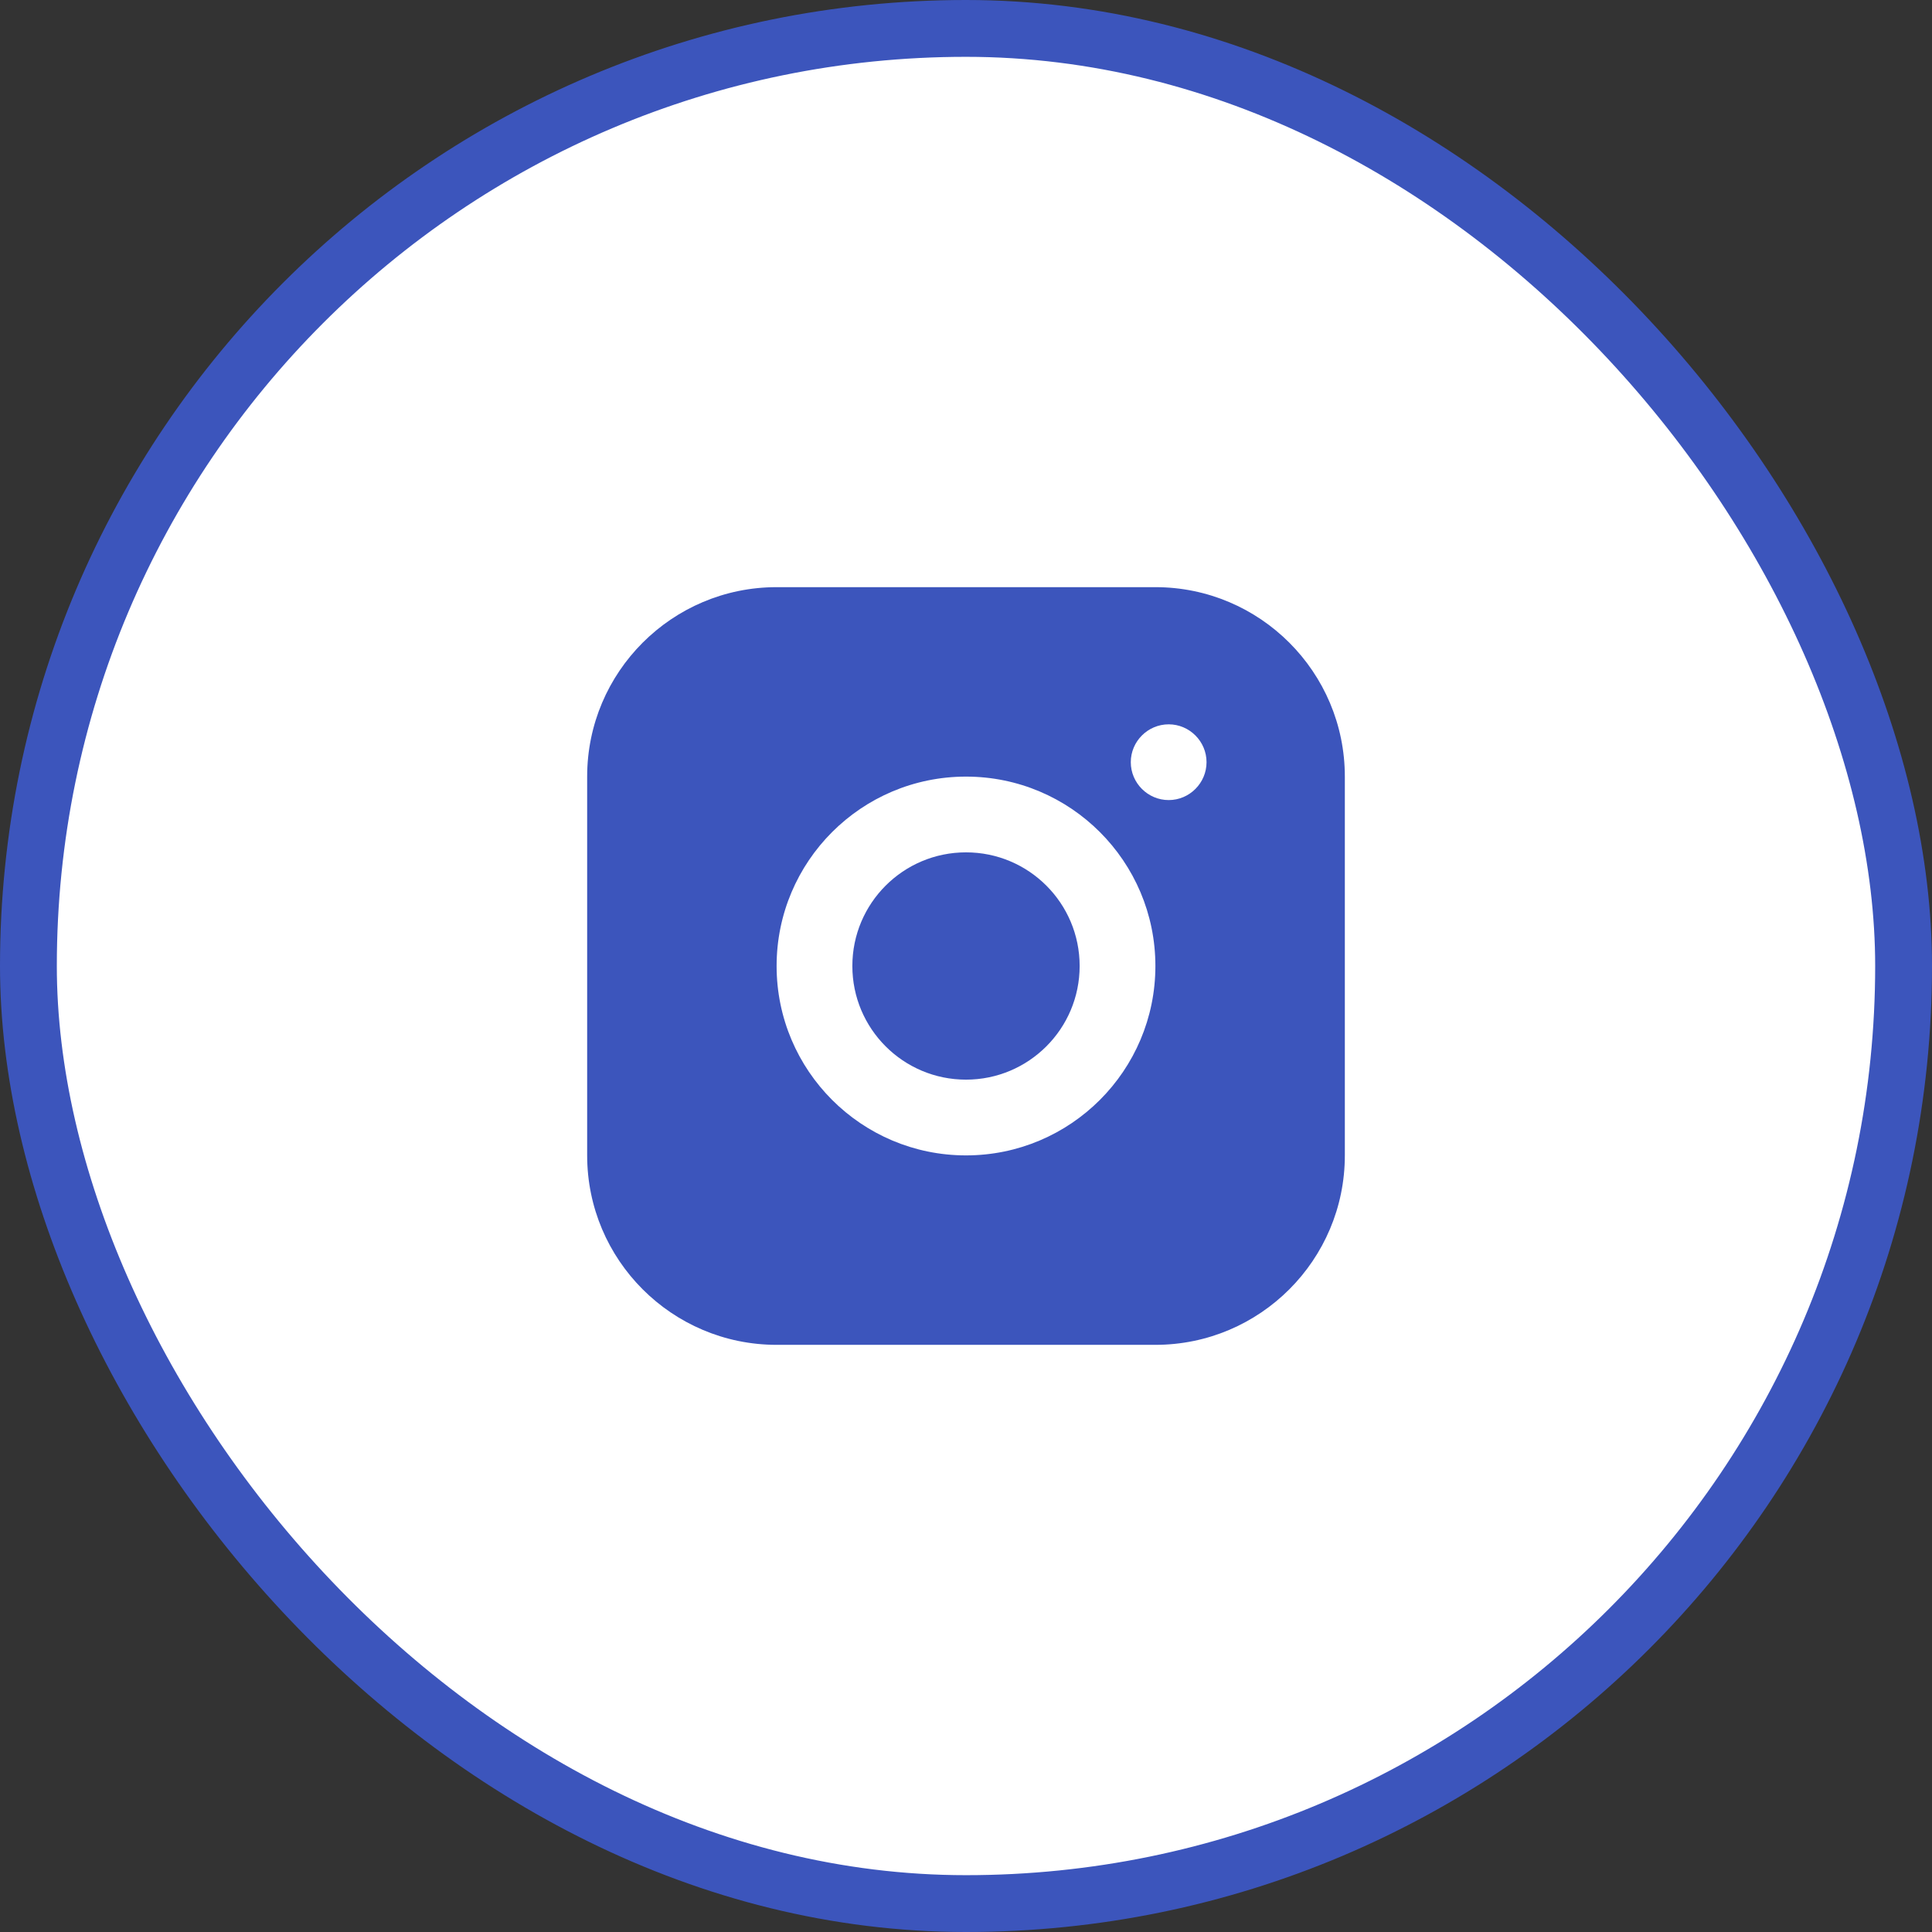 <?xml version="1.0" encoding="UTF-8"?> <svg xmlns="http://www.w3.org/2000/svg" width="34" height="34" viewBox="0 0 34 34" fill="none"><rect x="0" y="0" width="34" height="34" fill="#333333" stroke="none"/><rect x="0.5" y="0.5" width="33" height="33" rx="16.5" fill="white"></rect><rect x="0.5" y="0.5" width="33" height="33" rx="16.5" stroke="#3C55BC"></rect><path d="M20.333 10.333H13.667C11.827 10.333 10.333 11.827 10.333 13.667V20.333C10.333 22.173 11.827 23.667 13.667 23.667H20.333C22.173 23.667 23.667 22.173 23.667 20.333V13.667C23.667 11.827 22.173 10.333 20.333 10.333ZM17 20.333C15.16 20.333 13.667 18.84 13.667 17C13.667 15.16 15.16 13.667 17 13.667C18.84 13.667 20.333 15.16 20.333 17C20.333 18.84 18.84 20.333 17 20.333ZM20.567 14.08C20.2 14.08 19.9 13.78 19.9 13.413C19.9 13.047 20.2 12.747 20.567 12.747C20.933 12.747 21.233 13.047 21.233 13.413C21.233 13.78 20.933 14.08 20.567 14.08Z" fill="#3C55BC"></path><path d="M17 19C18.105 19 19 18.104 19 17C19 15.895 18.105 15 17 15C15.895 15 15 15.895 15 17C15 18.104 15.895 19 17 19Z" fill="#3C55BC"></path></svg> 